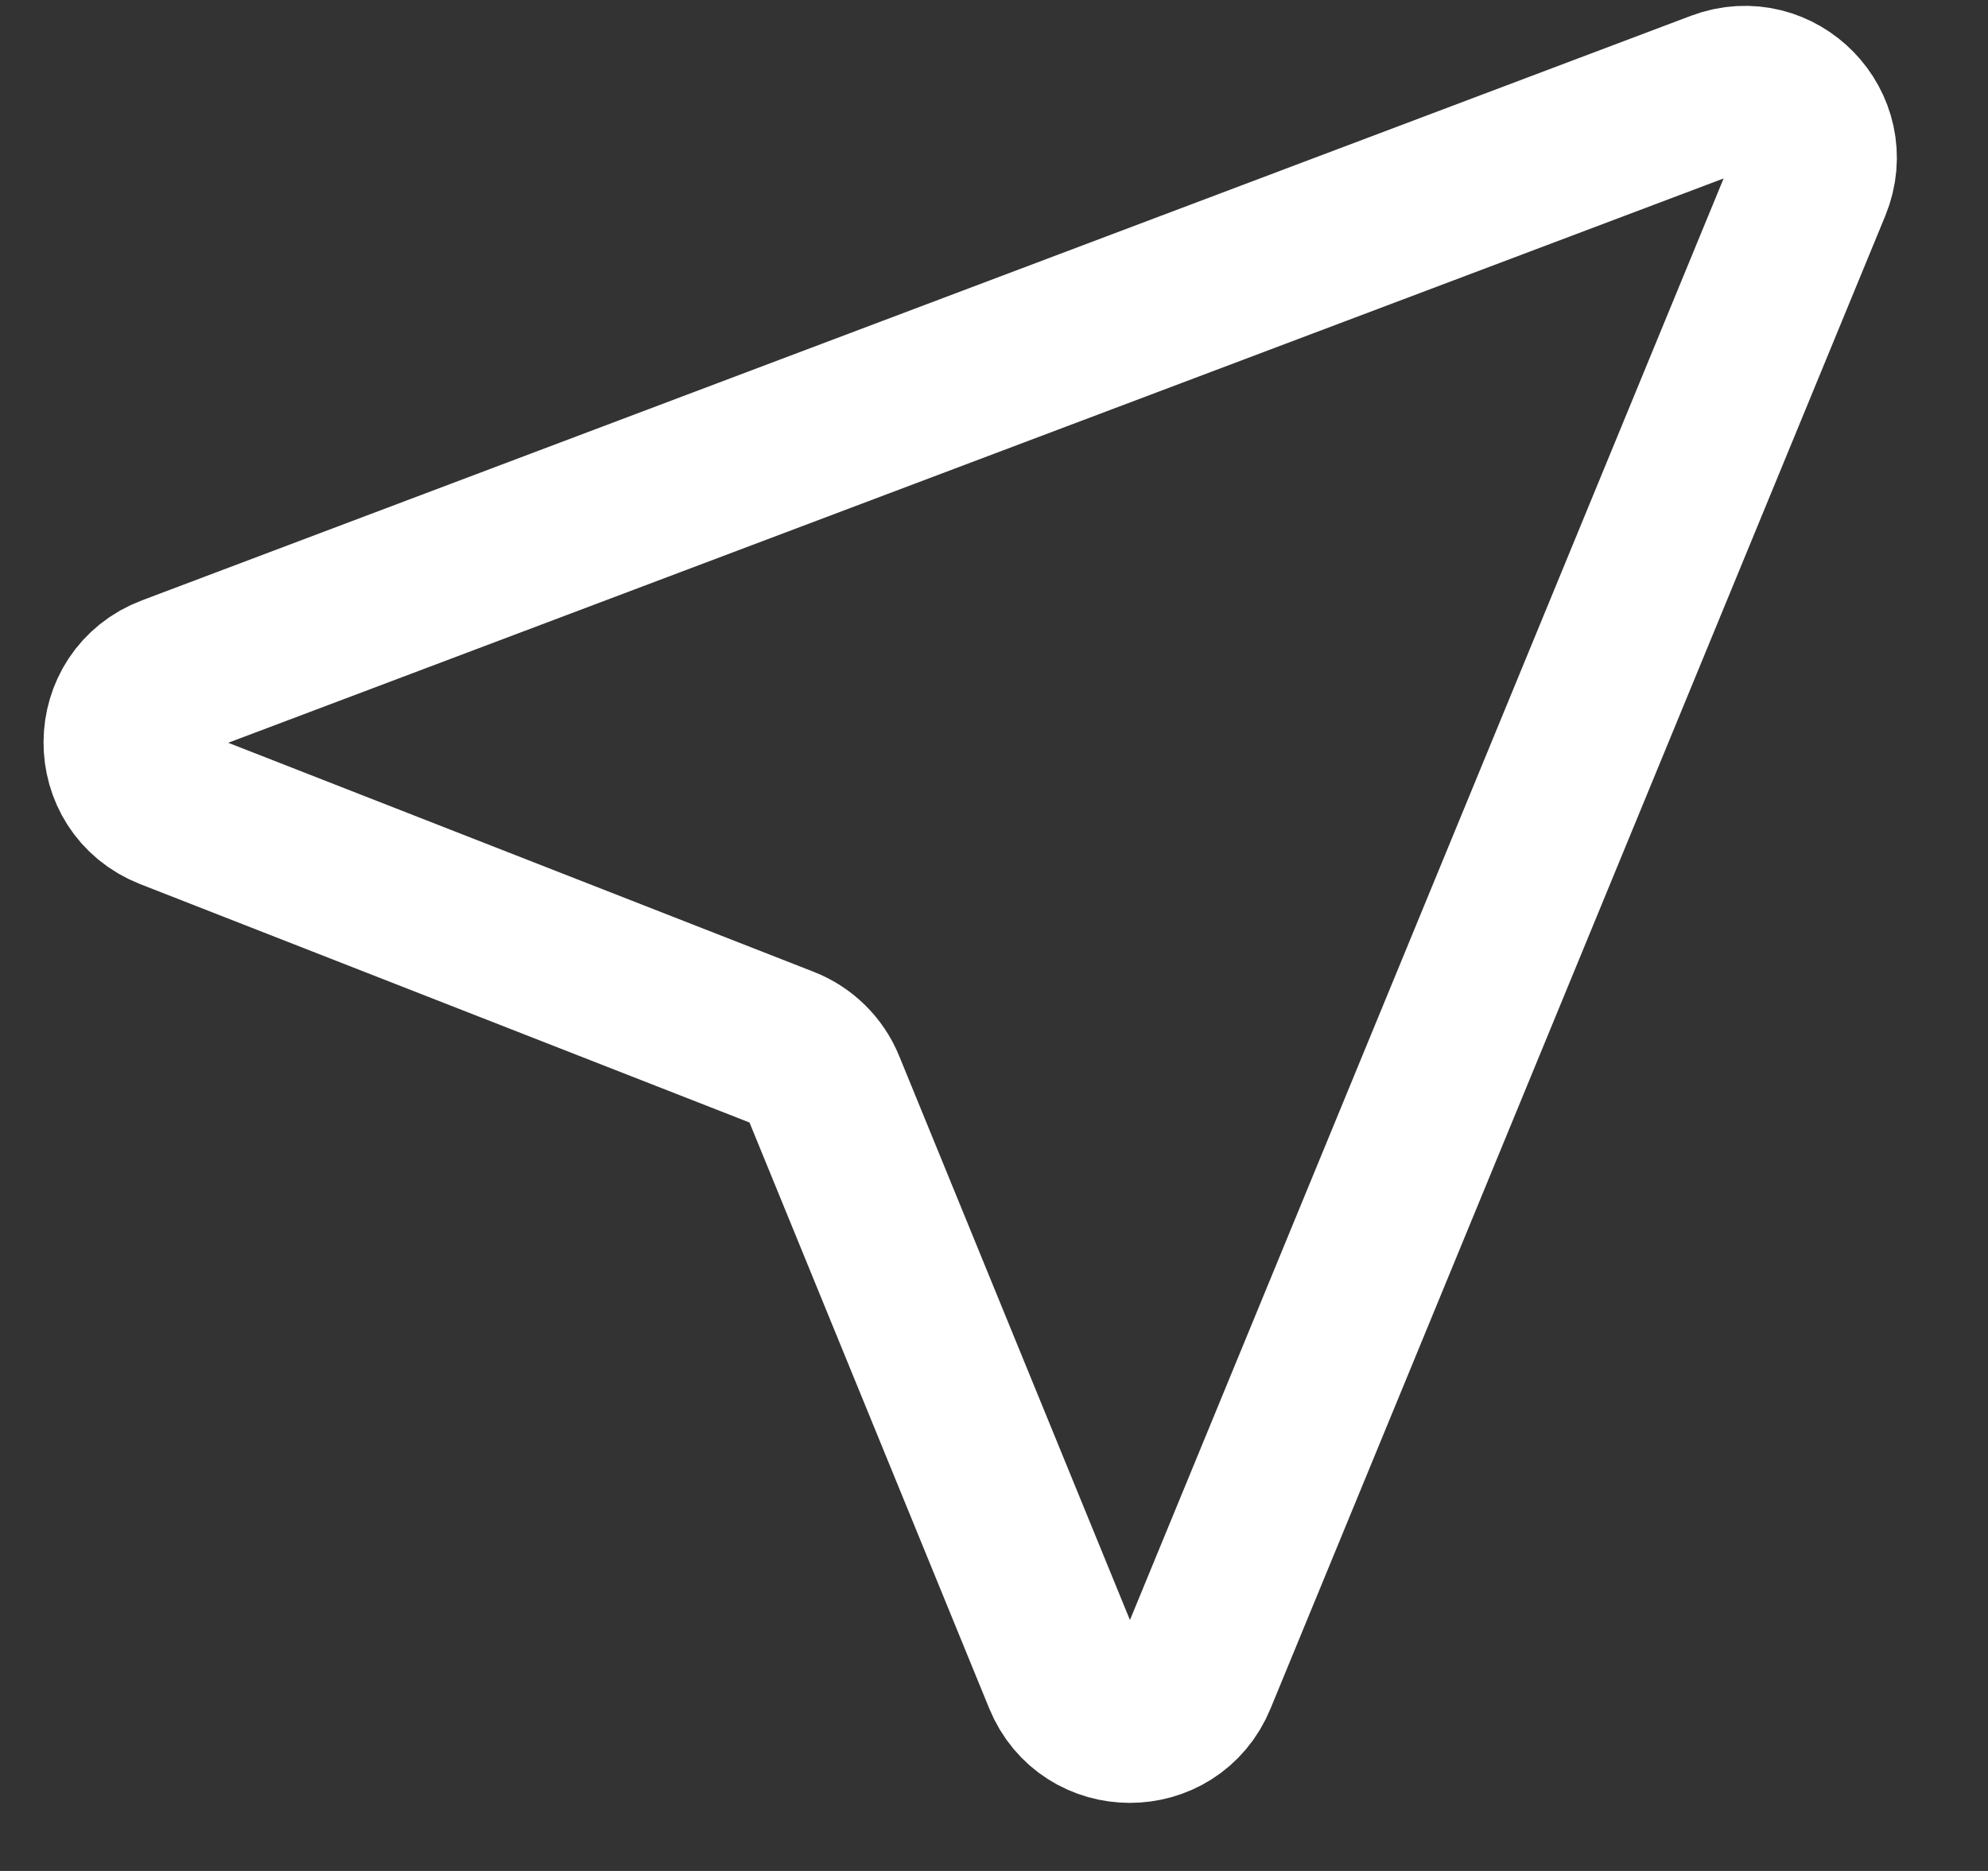 <svg width="17" height="16" viewBox="0 0 17 16" fill="none" xmlns="http://www.w3.org/2000/svg">
<rect x="0" y="0" width="17" height="16" fill="#333333" stroke="none"/>
<path d="M1.461 5.789L14.707 0.79C15.198 0.605 15.674 1.094 15.474 1.58L10.217 14.346C10.013 14.842 9.31 14.842 9.107 14.345L7.041 9.295C6.979 9.143 6.857 9.023 6.704 8.963L1.454 6.909C0.942 6.708 0.946 5.983 1.461 5.789Z" stroke="white" stroke-width="1.4"/>
</svg>
